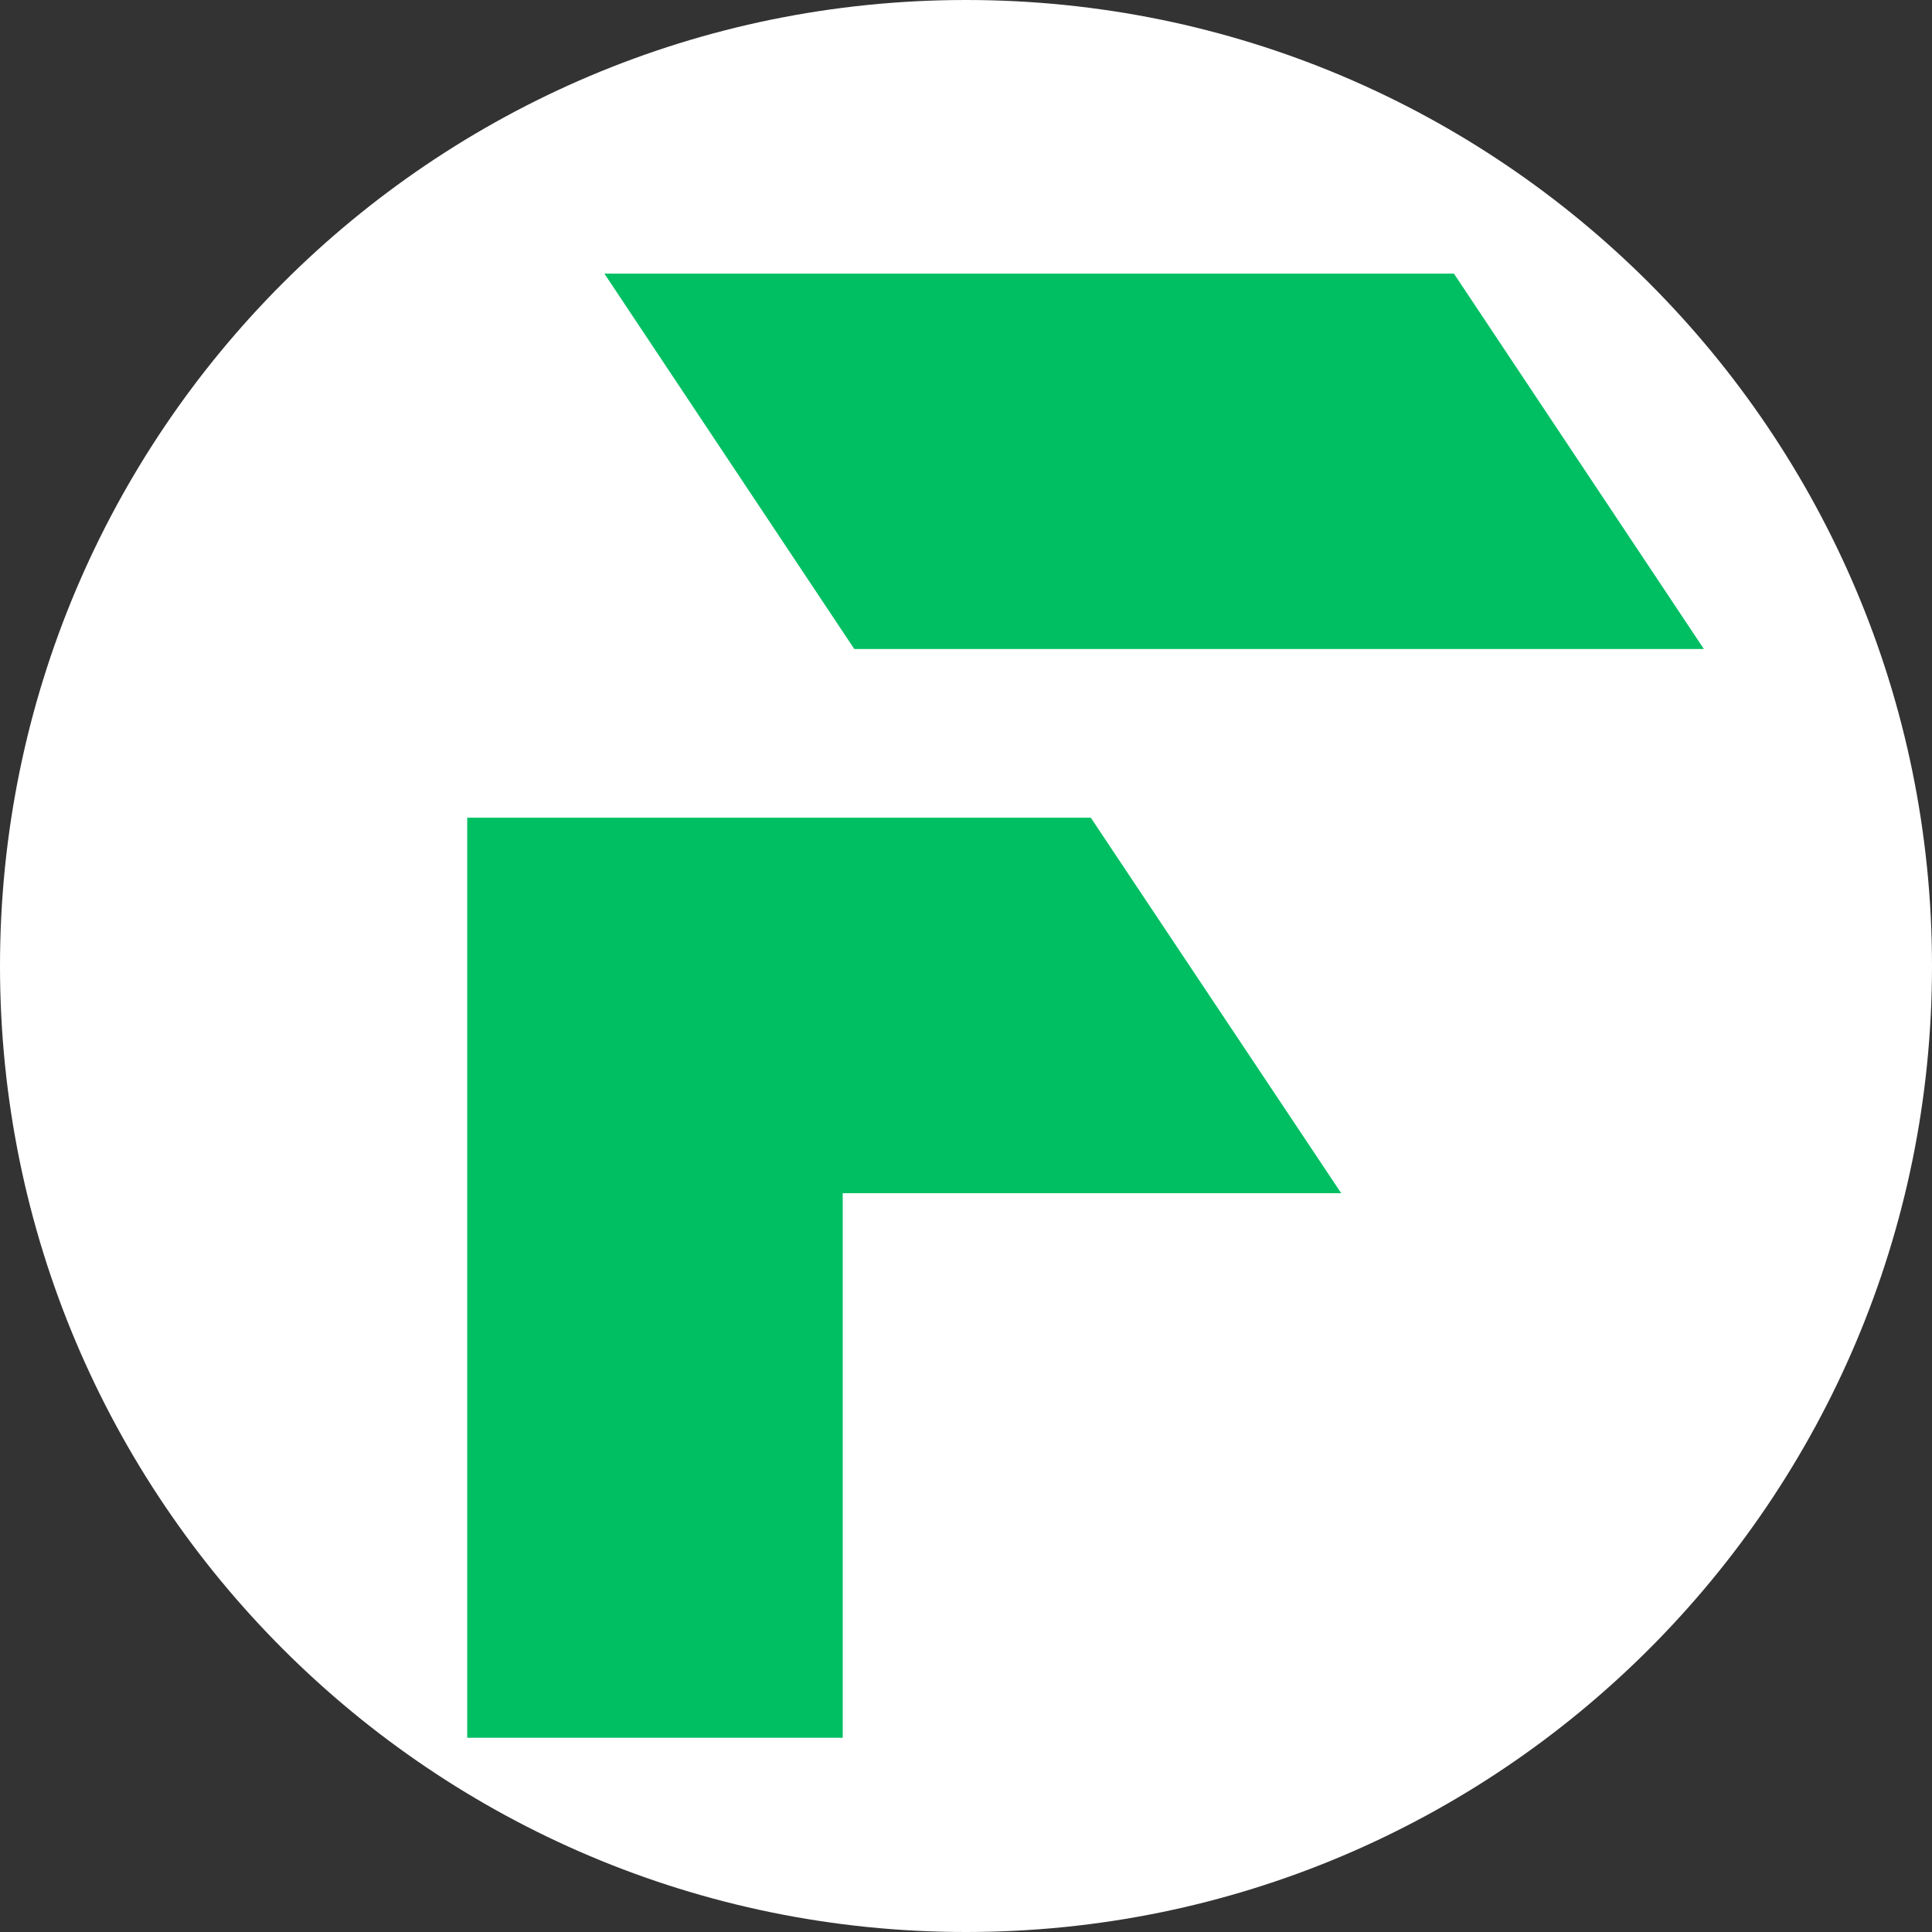<?xml version="1.0" encoding="UTF-8"?> <svg xmlns="http://www.w3.org/2000/svg" xmlns:xlink="http://www.w3.org/1999/xlink" width="100" zoomAndPan="magnify" viewBox="0 0 75 75" height="100" preserveAspectRatio="xMidYMid meet" version="1.0"><rect x="0" y="0" width="75" height="75" fill="#333333" stroke="none"/><defs><clipPath id="2cc33f13a3"><path d="M 37.5 0 C 16.789 0 0 16.789 0 37.5 C 0 58.211 16.789 75 37.5 75 C 58.211 75 75 58.211 75 37.5 C 75 16.789 58.211 0 37.5 0 Z M 37.5 0 " clip-rule="nonzero"></path></clipPath><clipPath id="3e682bfce8"><path d="M 18.133 10.598 L 66.133 10.598 L 66.133 67.598 L 18.133 67.598 Z M 18.133 10.598 " clip-rule="nonzero"></path></clipPath></defs><g clip-path="url(#2cc33f13a3)"><rect x="-7.5" width="90" fill="#ffffff" y="-7.5" height="90" fill-opacity="1"></rect></g><g clip-path="url(#3e682bfce8)"><path fill="#00bf63" d="M 18.137 67.461 L 18.137 31.742 L 42.344 31.742 L 52.066 46.32 L 32.715 46.32 L 32.715 67.461 Z M 33.164 25.195 L 23.461 10.621 L 56.441 10.621 L 66.145 25.195 Z M 33.164 25.195 " fill-opacity="1" fill-rule="nonzero"></path></g></svg> 